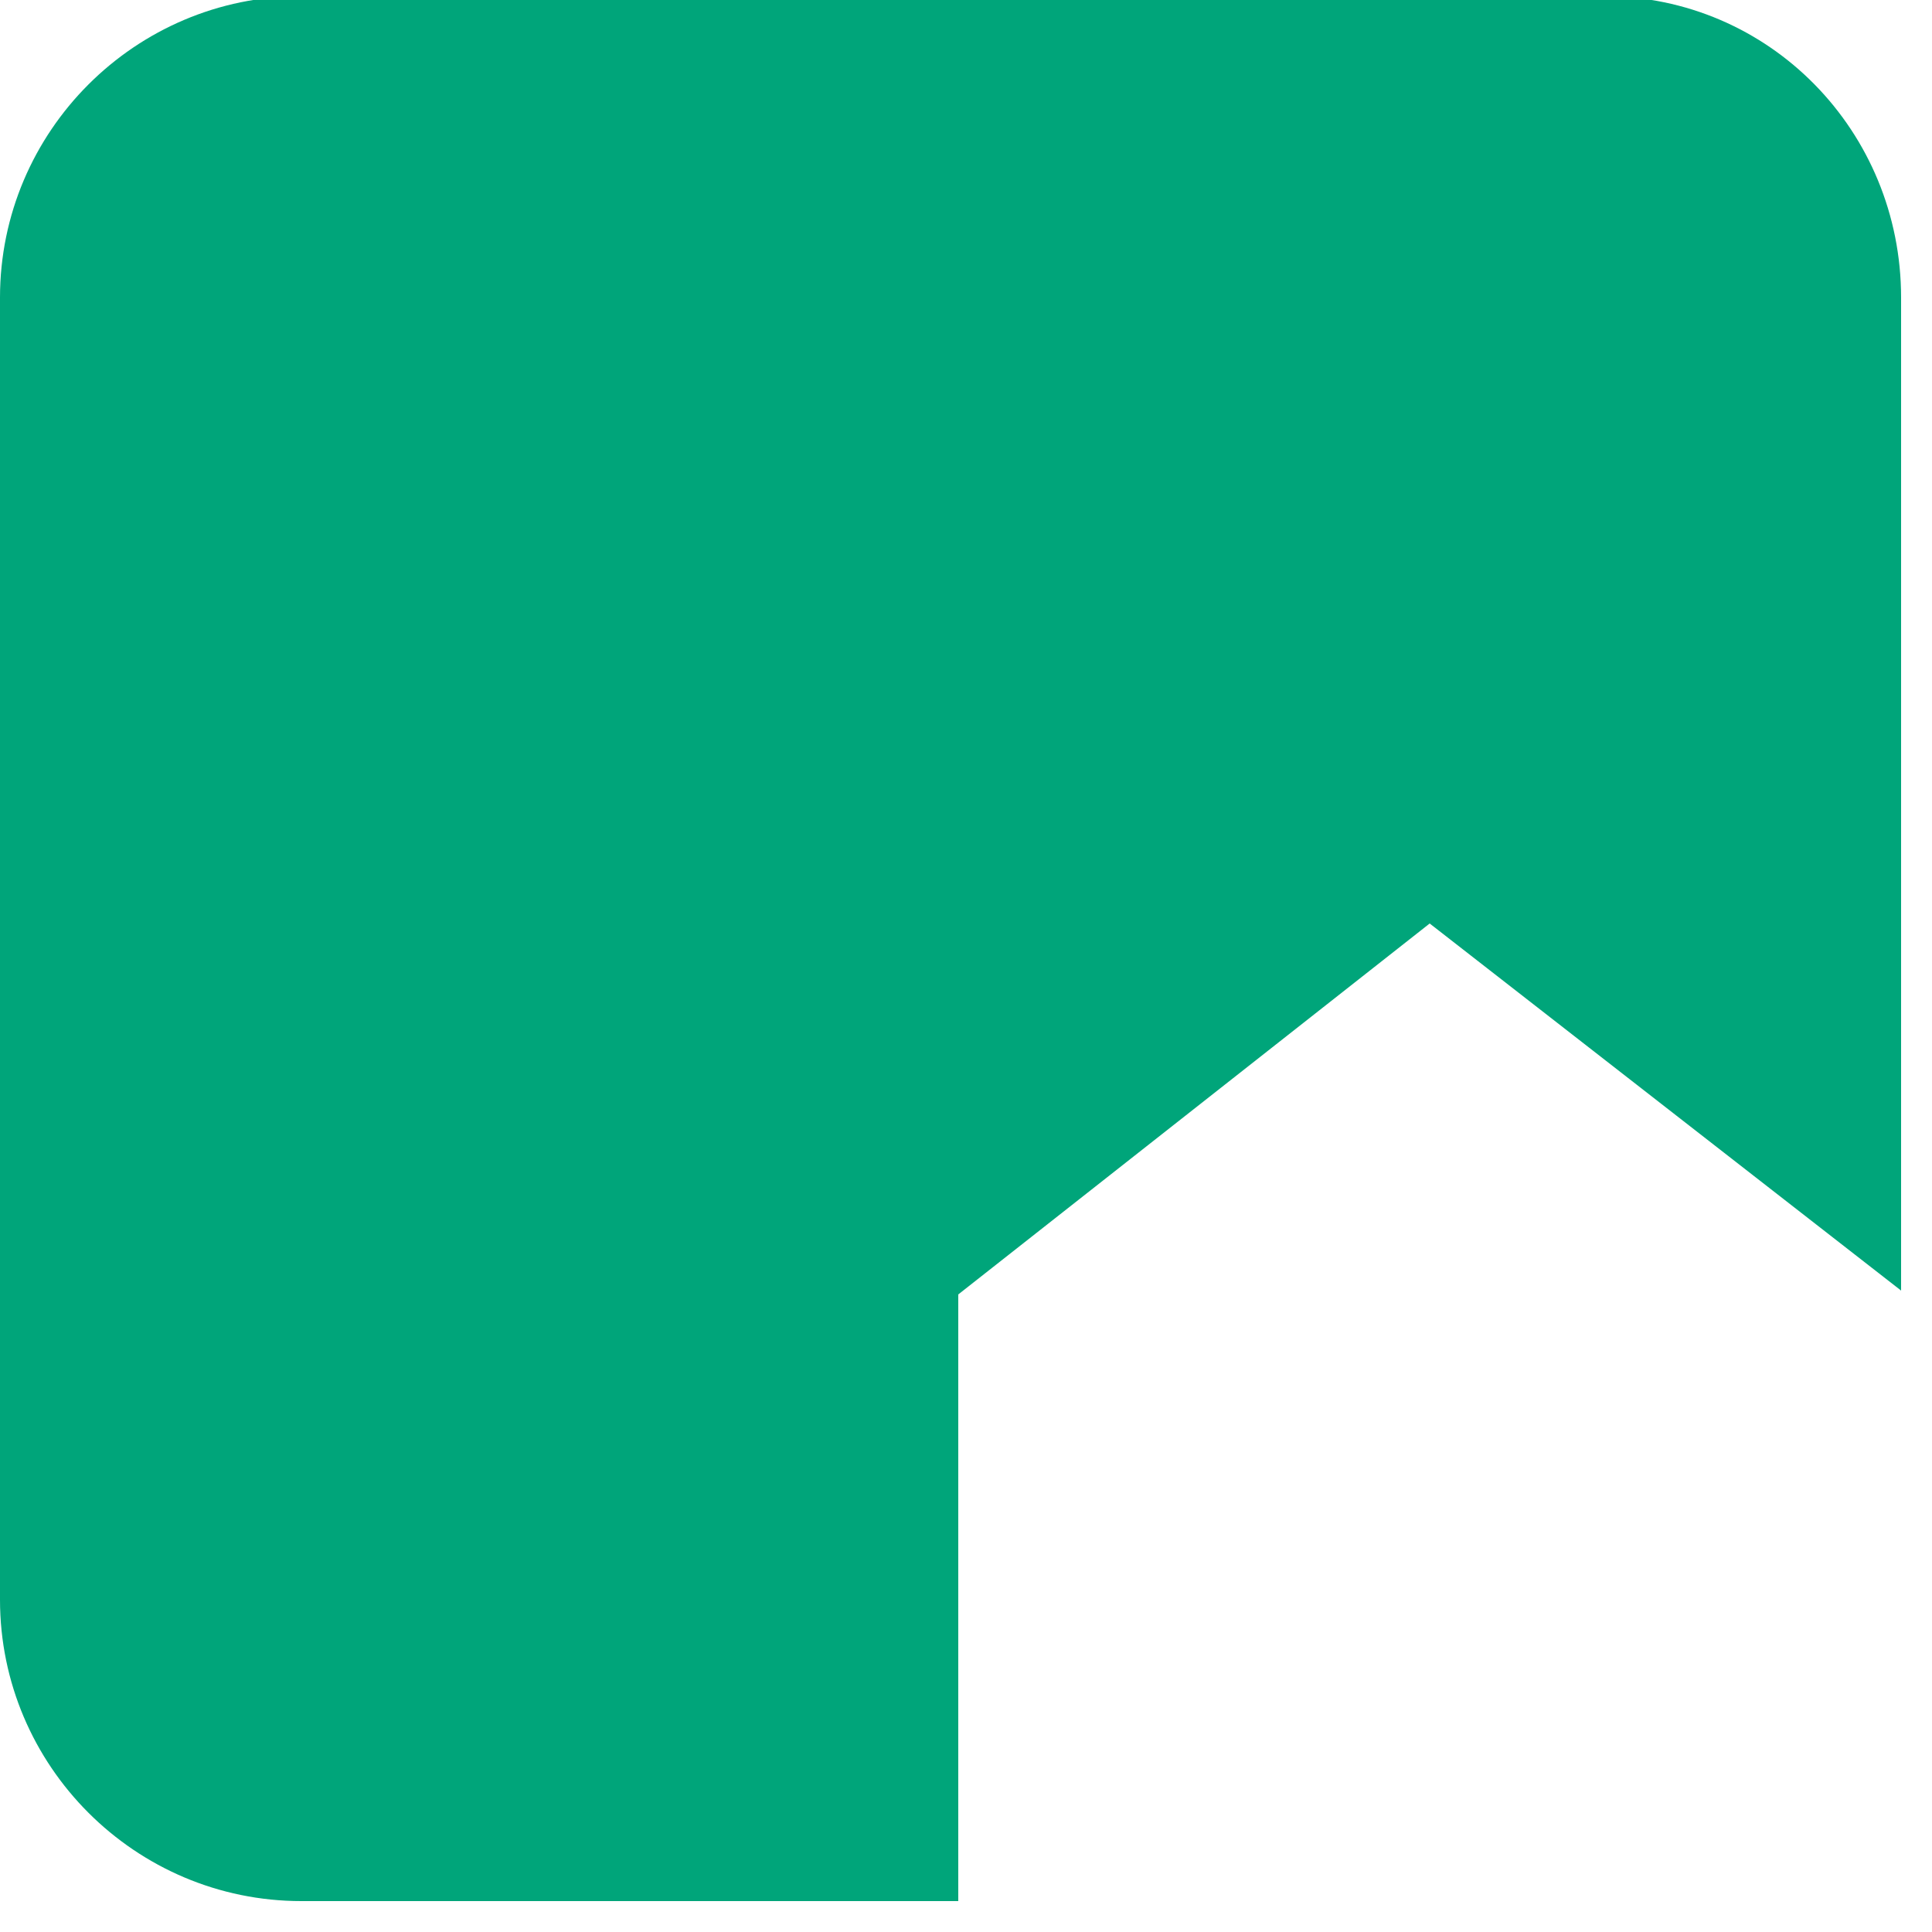 <?xml version="1.0" encoding="utf-8"?>
<!-- Generator: Adobe Illustrator 22.1.0, SVG Export Plug-In . SVG Version: 6.00 Build 0)  -->
<svg version="1.1" id="Calque_1" xmlns="http://www.w3.org/2000/svg" xmlns:xlink="http://www.w3.org/1999/xlink" x="0px" y="0px"
	 viewBox="0 0 50 50" style="enable-background:new 0 0 50 50;" xml:space="preserve">
<style type="text/css">
	.st0{fill:#00a57a;}
</style>
<g>
	<path class="st0" d="M41.5-0.1H7.8C3.5-0.1,0,3.4,0,7.7v33.7c0,4.3,3.5,7.8,7.8,7.8h17V33.5L37,23.9l12.2,9.5V7.7
		C49.2,3.4,45.8-0.1,41.5-0.1L41.5-0.1z"/>
</g>
</svg>
